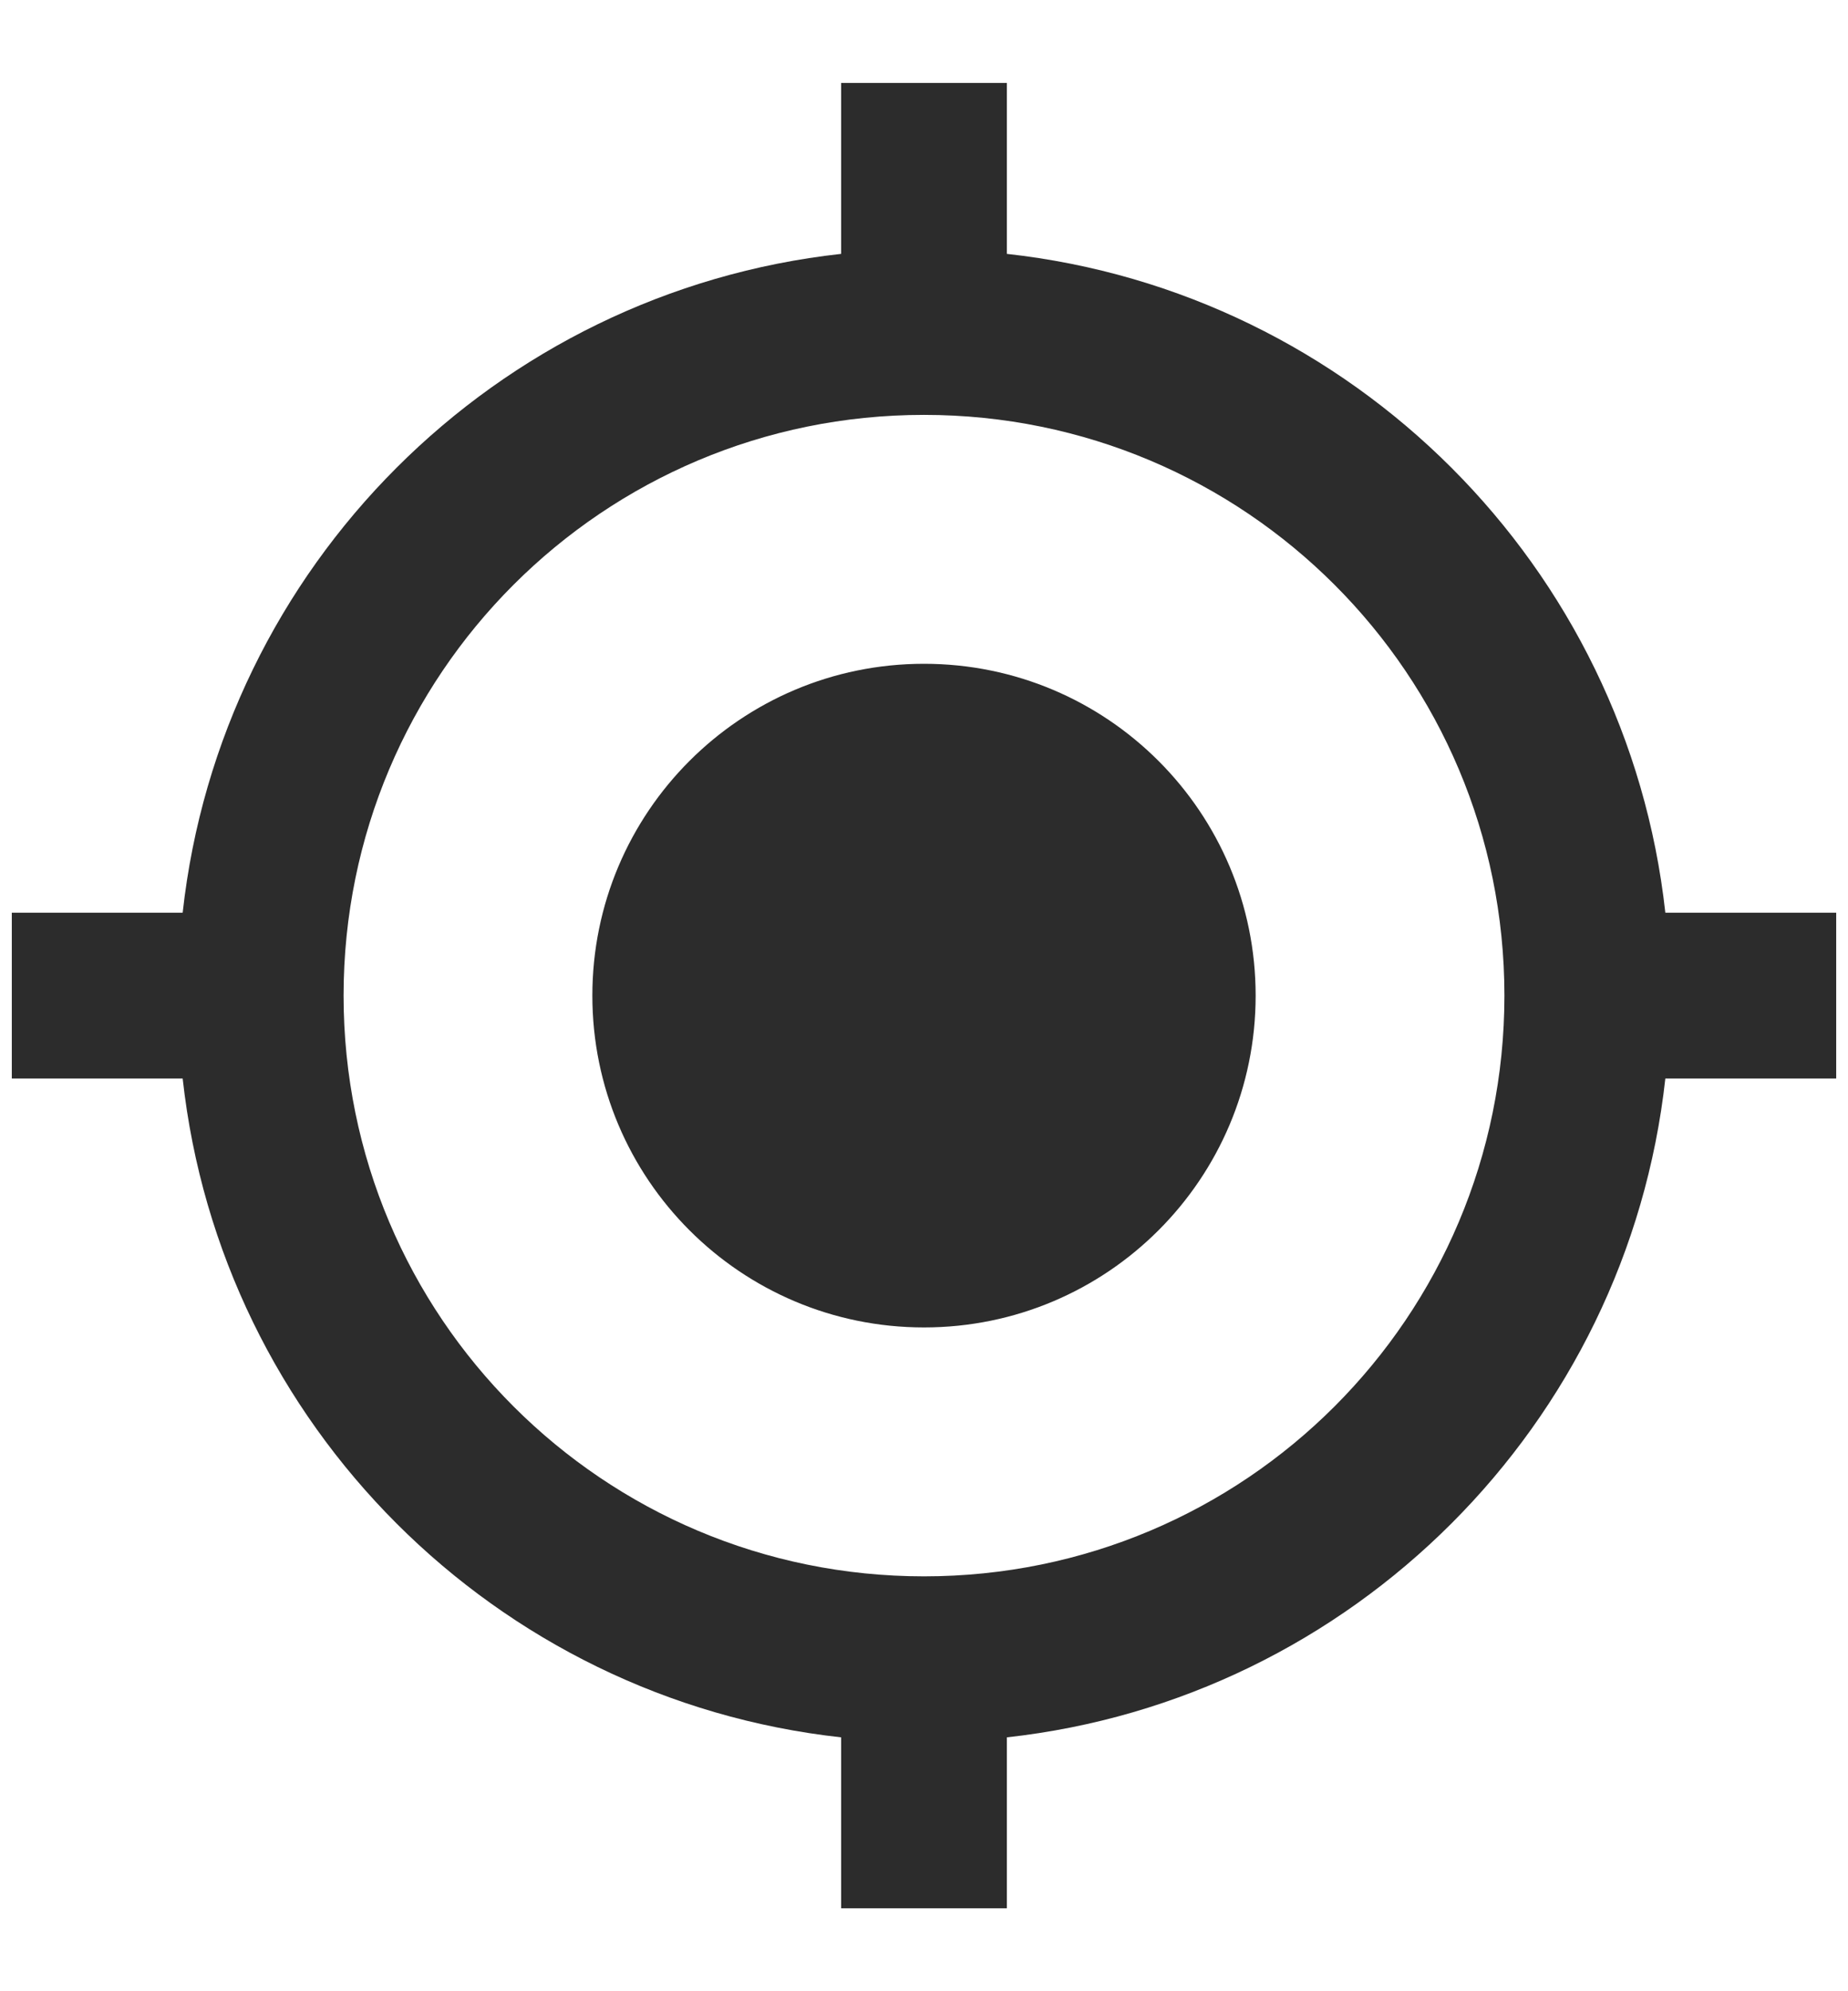 <svg width="13" height="14" viewBox="0 0 13 14" fill="none" xmlns="http://www.w3.org/2000/svg">
<path d="M6.5 4.667C5.211 4.667 4.167 5.711 4.167 7C4.167 8.289 5.211 9.333 6.5 9.333C7.789 9.333 8.833 8.289 8.833 7C8.833 5.711 7.789 4.667 6.5 4.667ZM11.715 6.417C11.447 3.984 9.516 2.053 7.083 1.785V0.583H5.917V1.785C3.484 2.053 1.553 3.984 1.285 6.417H0.083V7.583H1.285C1.553 10.016 3.484 11.947 5.917 12.215V13.417H7.083V12.215C9.516 11.947 11.447 10.016 11.715 7.583H12.917V6.417H11.715ZM6.5 11.083C4.243 11.083 2.417 9.258 2.417 7C2.417 4.742 4.243 2.917 6.5 2.917C8.758 2.917 10.583 4.742 10.583 7C10.583 9.258 8.758 11.083 6.5 11.083Z" fill="#2C2C2C"/>
</svg>

